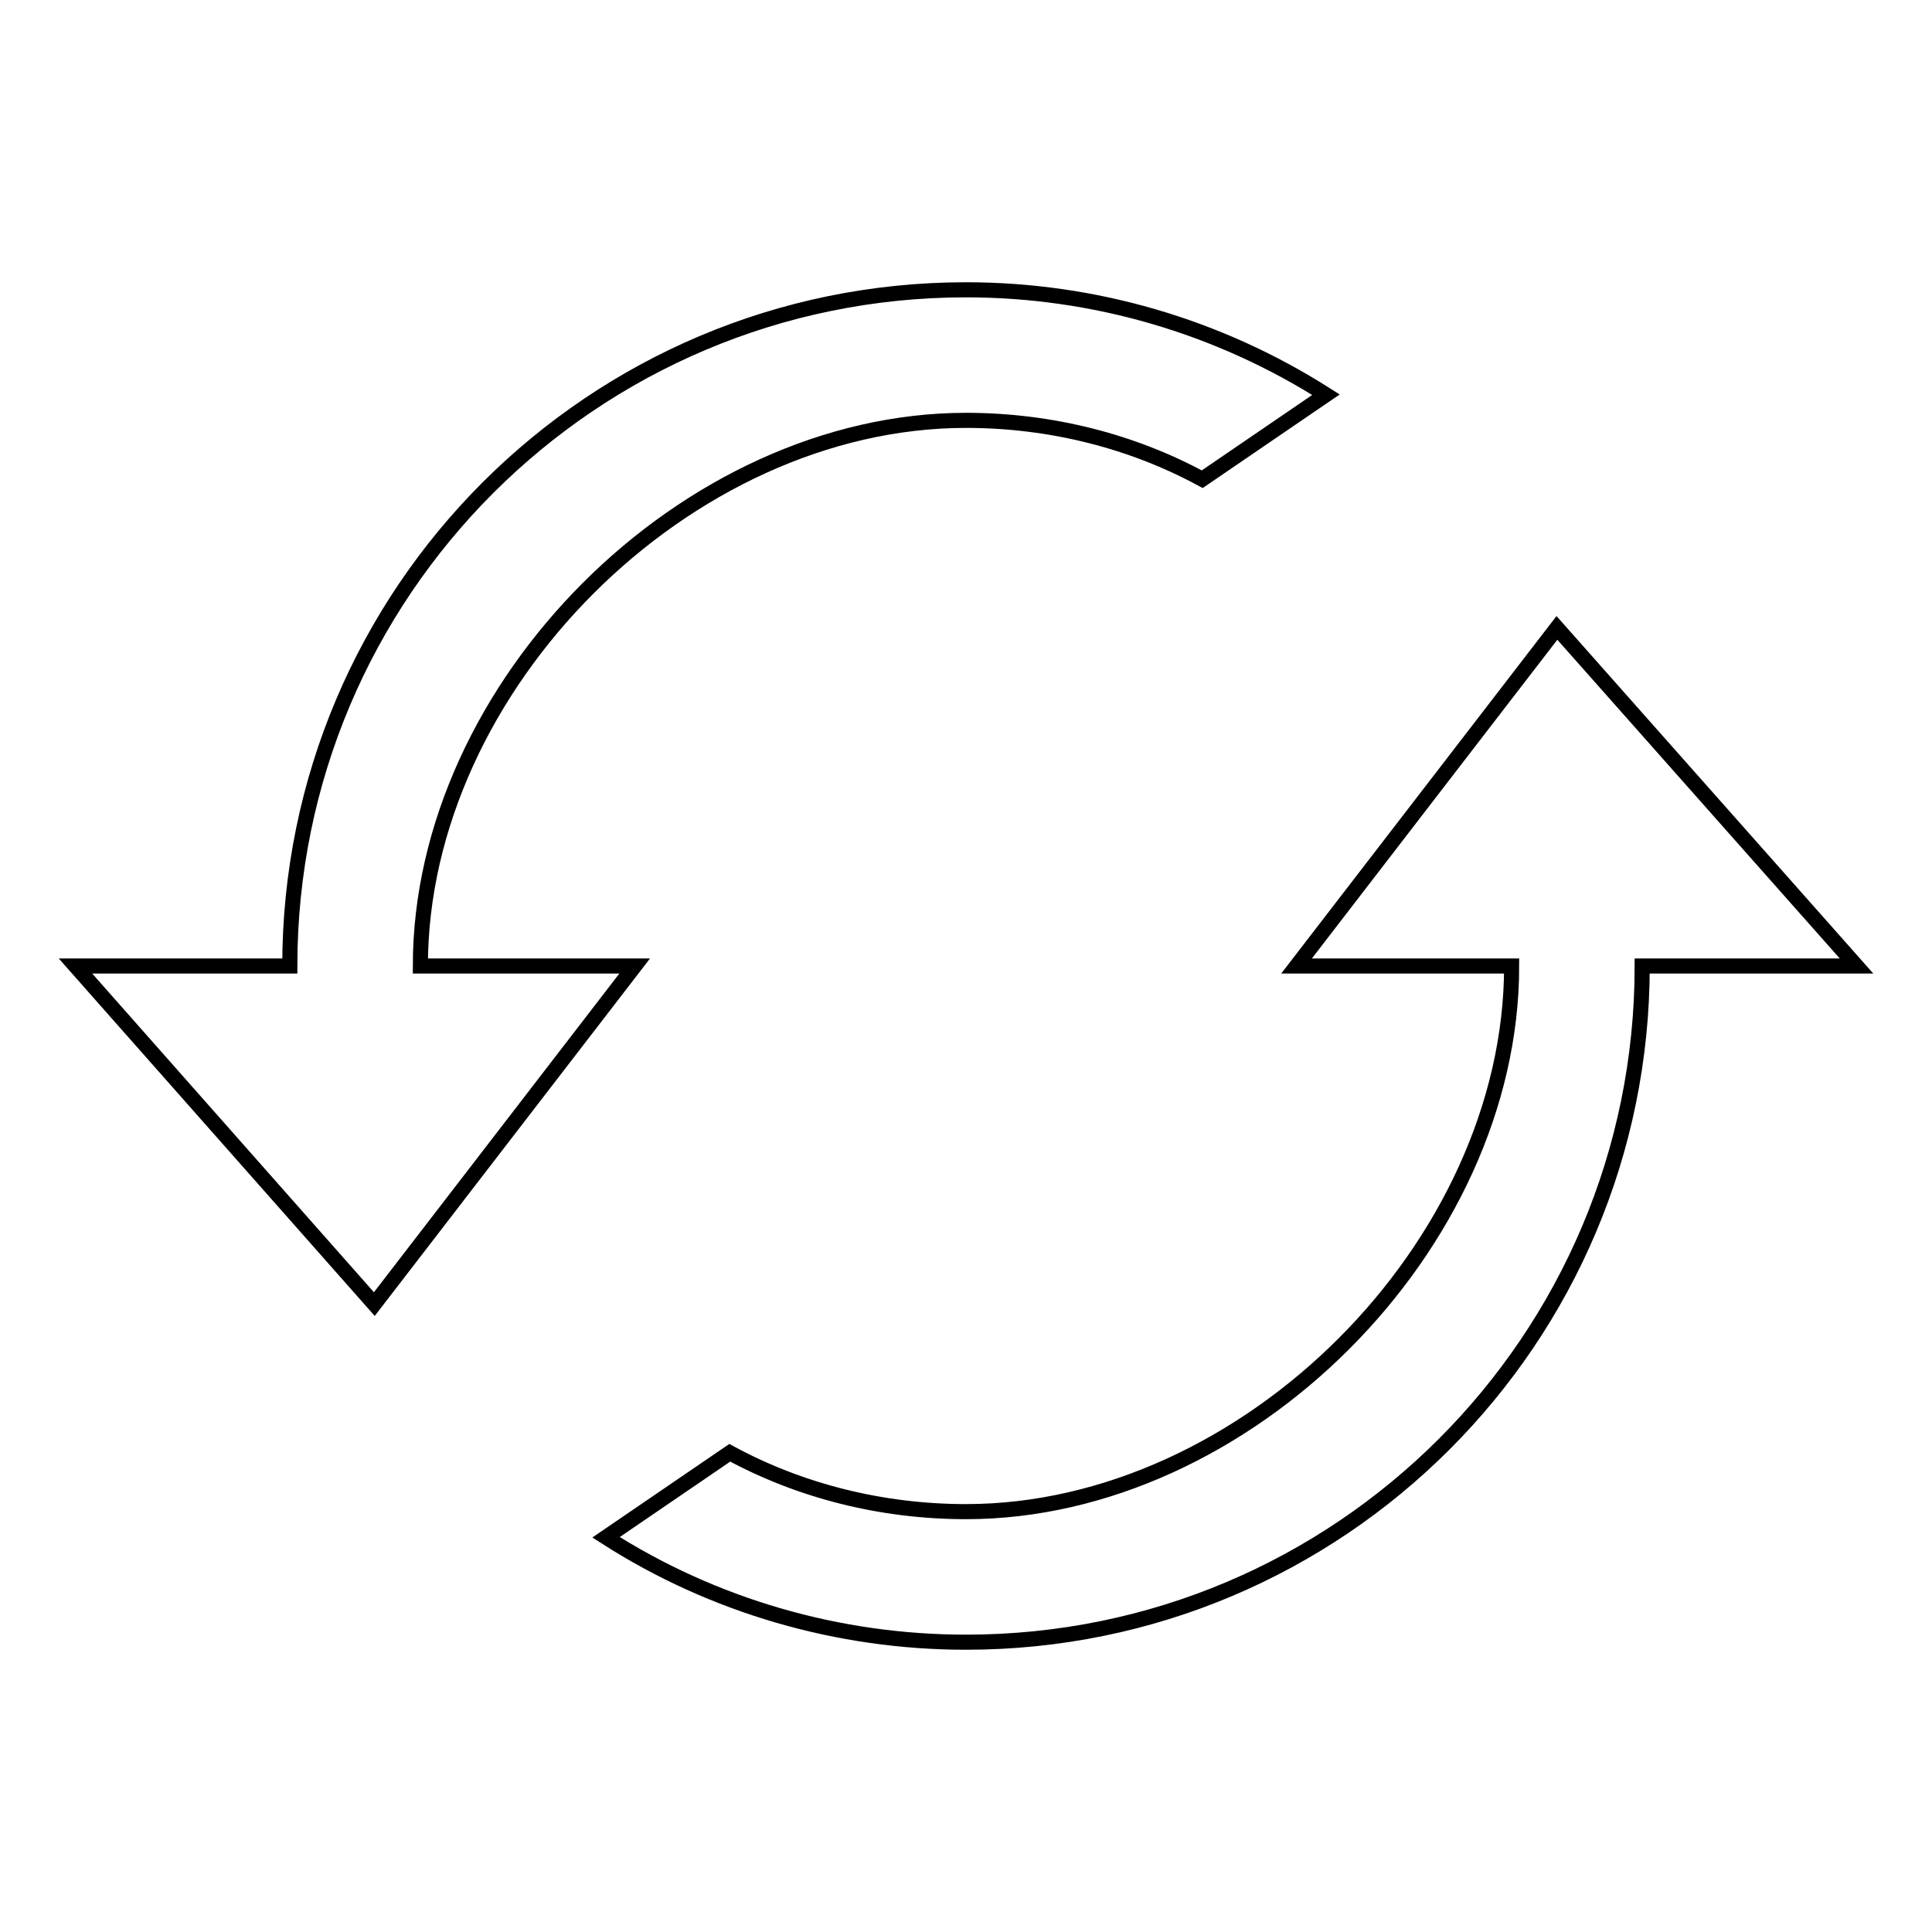 <?xml version="1.0" encoding="utf-8"?>
<!-- Svg Vector Icons : http://www.onlinewebfonts.com/icon -->
<!DOCTYPE svg PUBLIC "-//W3C//DTD SVG 1.1//EN" "http://www.w3.org/Graphics/SVG/1.1/DTD/svg11.dtd">
<svg version="1.1" xmlns="http://www.w3.org/2000/svg" xmlns:xlink="http://www.w3.org/1999/xlink" x="0px" y="0px" viewBox="0 0 256 256" enable-background="new 0 0 256 256" xml:space="preserve">
<g> <path stroke-width="2" fill-opacity="0" stroke="#000000"  d="M206.3,83.2L171.8,128h28.5c0,37.1-35.2,72.3-72.3,72.3c-11.3,0-22.1-2.8-31.3-7.8l-16.4,11.2 c14.2,9.1,30.8,13.9,47.7,13.9c49.5,0,89.6-40.1,89.6-89.6H246L206.3,83.2z M55.7,128c0-37.1,35.2-72.3,72.3-72.3 c11.3,0,22.1,2.8,31.3,7.8l16.4-11.2c-14.3-9.1-30.8-13.9-47.7-13.9c-49.5,0-89.6,40.1-89.6,89.6H10l39.6,44.8L84.1,128H55.7z"/></g>
</svg>